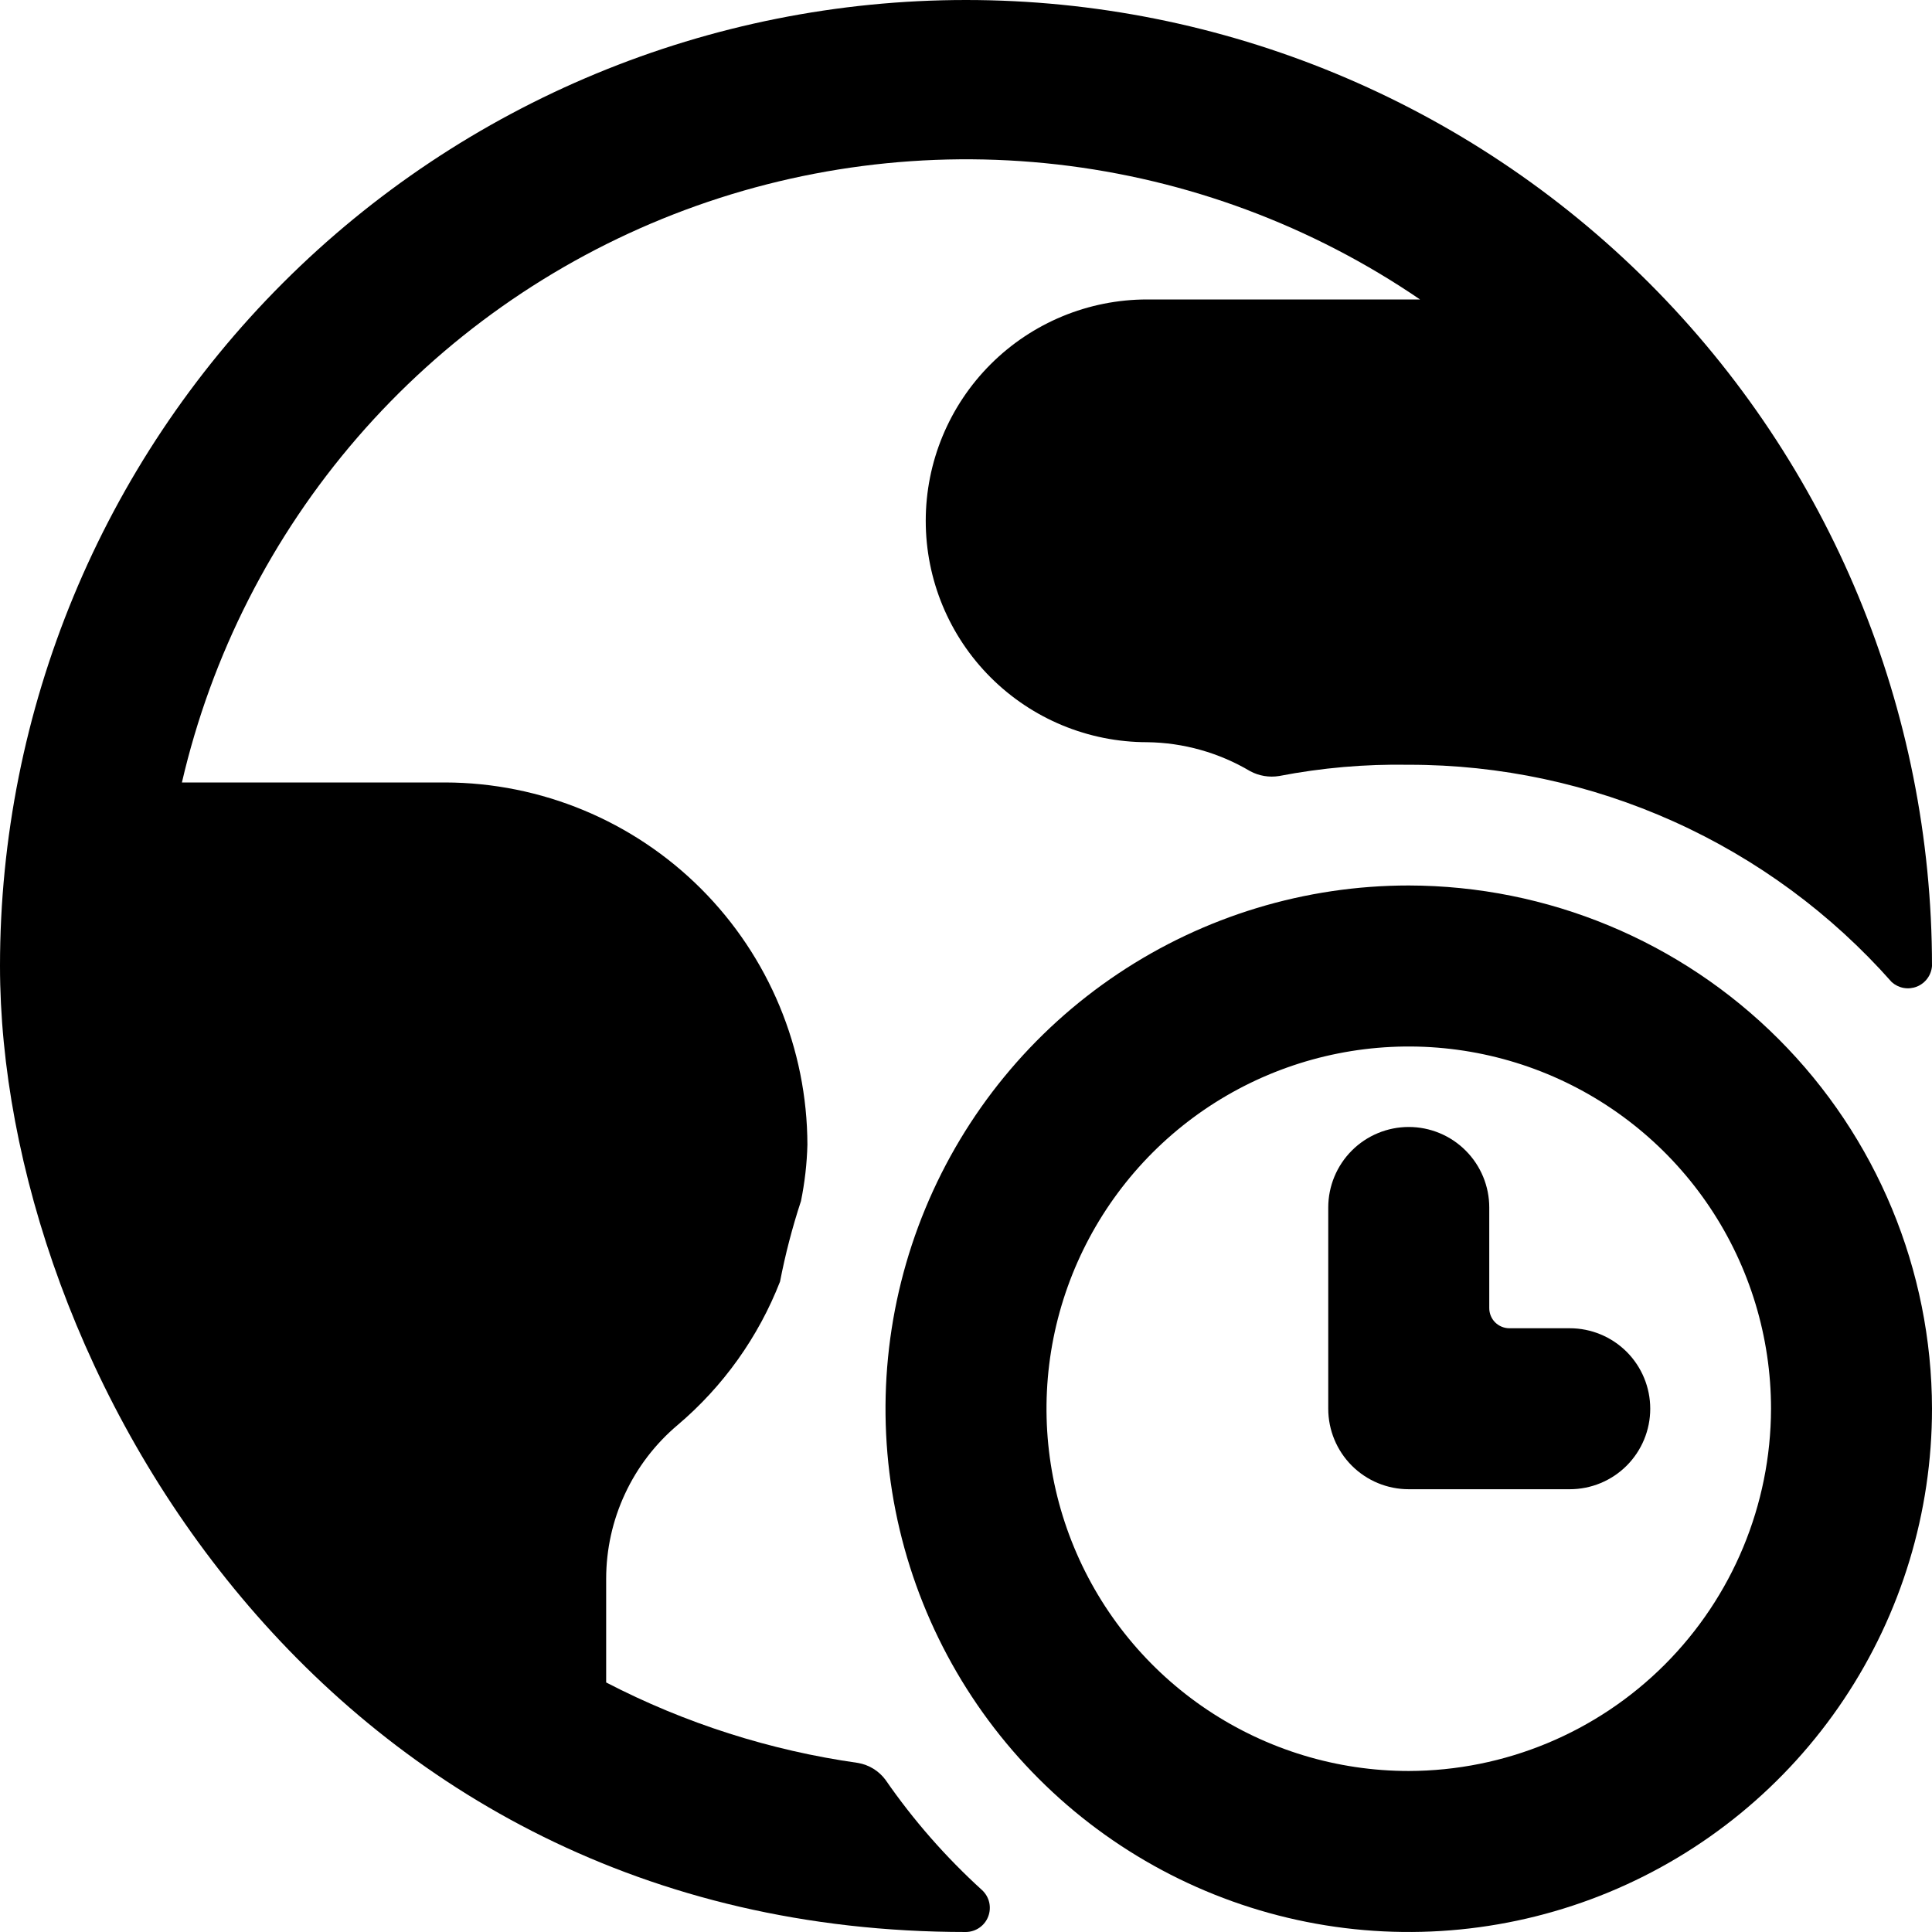 <?xml version="1.0" encoding="UTF-8"?>
<svg xmlns="http://www.w3.org/2000/svg" width="56" height="56" viewBox="0 0 56 56" fill="none">
  <g clip-path="url(#clip0_2_7267)">
    <path d="M25.667 51.59C25.475 51.331 25.191 51.156 24.873 51.1C22.325 50.74 19.855 49.951 17.57 48.767V45.757C17.571 44.907 17.757 44.069 18.116 43.299C18.474 42.529 18.997 41.847 19.647 41.3C20.964 40.183 21.982 38.756 22.61 37.147C22.763 36.357 22.965 35.578 23.217 34.813C23.326 34.275 23.389 33.729 23.403 33.18C23.397 30.397 22.289 27.73 20.321 25.762C18.353 23.794 15.686 22.686 12.903 22.68H5.273C6.13 18.983 7.876 15.552 10.359 12.682C12.843 9.813 15.988 7.592 19.523 6.213C23.059 4.834 26.877 4.338 30.647 4.767C34.417 5.197 38.026 6.54 41.16 8.68H33.25C31.548 8.68 29.916 9.356 28.713 10.559C27.509 11.763 26.833 13.395 26.833 15.097C26.833 16.799 27.509 18.431 28.713 19.634C29.916 20.837 31.548 21.513 33.25 21.513C34.302 21.526 35.332 21.816 36.237 22.353C36.494 22.491 36.789 22.54 37.077 22.493C38.314 22.254 39.573 22.145 40.833 22.167C43.48 22.164 46.097 22.725 48.511 23.811C50.925 24.897 53.08 26.484 54.833 28.467C54.931 28.554 55.05 28.613 55.179 28.636C55.308 28.659 55.441 28.645 55.562 28.597C55.684 28.548 55.789 28.466 55.866 28.361C55.944 28.256 55.99 28.13 56 28C56 20.574 53.05 13.452 47.799 8.201C42.548 2.95 35.426 0 28 0C20.574 0 13.452 2.95 8.201 8.201C2.95 13.452 0 20.574 0 28C0 39.48 9.333 56 28 56C28.14 55.998 28.276 55.954 28.391 55.874C28.506 55.794 28.594 55.682 28.644 55.551C28.694 55.421 28.704 55.278 28.673 55.142C28.641 55.005 28.569 54.882 28.467 54.787C27.415 53.831 26.475 52.759 25.667 51.59Z" fill="black"></path>
    <path d="M40.834 25.666C37.834 25.666 34.902 26.556 32.407 28.223C29.913 29.889 27.969 32.258 26.822 35.029C25.674 37.8 25.373 40.85 25.958 43.792C26.544 46.734 27.988 49.437 30.109 51.558C32.23 53.679 34.933 55.123 37.875 55.708C40.817 56.294 43.866 55.993 46.638 54.845C49.409 53.697 51.778 51.754 53.444 49.259C55.111 46.765 56 43.833 56 40.833C55.994 36.813 54.394 32.959 51.551 30.116C48.708 27.273 44.854 25.673 40.834 25.666ZM40.834 51.333C38.757 51.333 36.727 50.717 35 49.564C33.273 48.41 31.928 46.77 31.133 44.851C30.338 42.933 30.13 40.822 30.535 38.785C30.941 36.748 31.941 34.877 33.409 33.408C34.877 31.94 36.748 30.94 38.785 30.535C40.822 30.13 42.933 30.338 44.852 31.132C46.77 31.927 48.41 33.273 49.564 35C50.718 36.726 51.334 38.757 51.334 40.833C51.328 43.616 50.219 46.283 48.252 48.251C46.284 50.219 43.617 51.327 40.834 51.333Z" fill="black"></path>
    <path d="M45.5 38.5H43.75C43.595 38.5 43.447 38.438 43.337 38.329C43.228 38.22 43.167 38.071 43.167 37.916V35C43.167 34.381 42.921 33.788 42.483 33.35C42.046 32.912 41.452 32.666 40.833 32.666C40.215 32.666 39.621 32.912 39.183 33.35C38.746 33.788 38.5 34.381 38.5 35V40.833C38.5 41.452 38.746 42.045 39.183 42.483C39.621 42.921 40.215 43.166 40.833 43.166H45.5C46.119 43.166 46.712 42.921 47.15 42.483C47.587 42.045 47.833 41.452 47.833 40.833C47.833 40.214 47.587 39.621 47.15 39.183C46.712 38.746 46.119 38.5 45.5 38.5Z" fill="black"></path>
  </g>
  <defs>
    <clipPath id="clip0_2_7267">
      <rect width="56" height="56" fill="white"></rect>
    </clipPath>
  </defs>
</svg>

